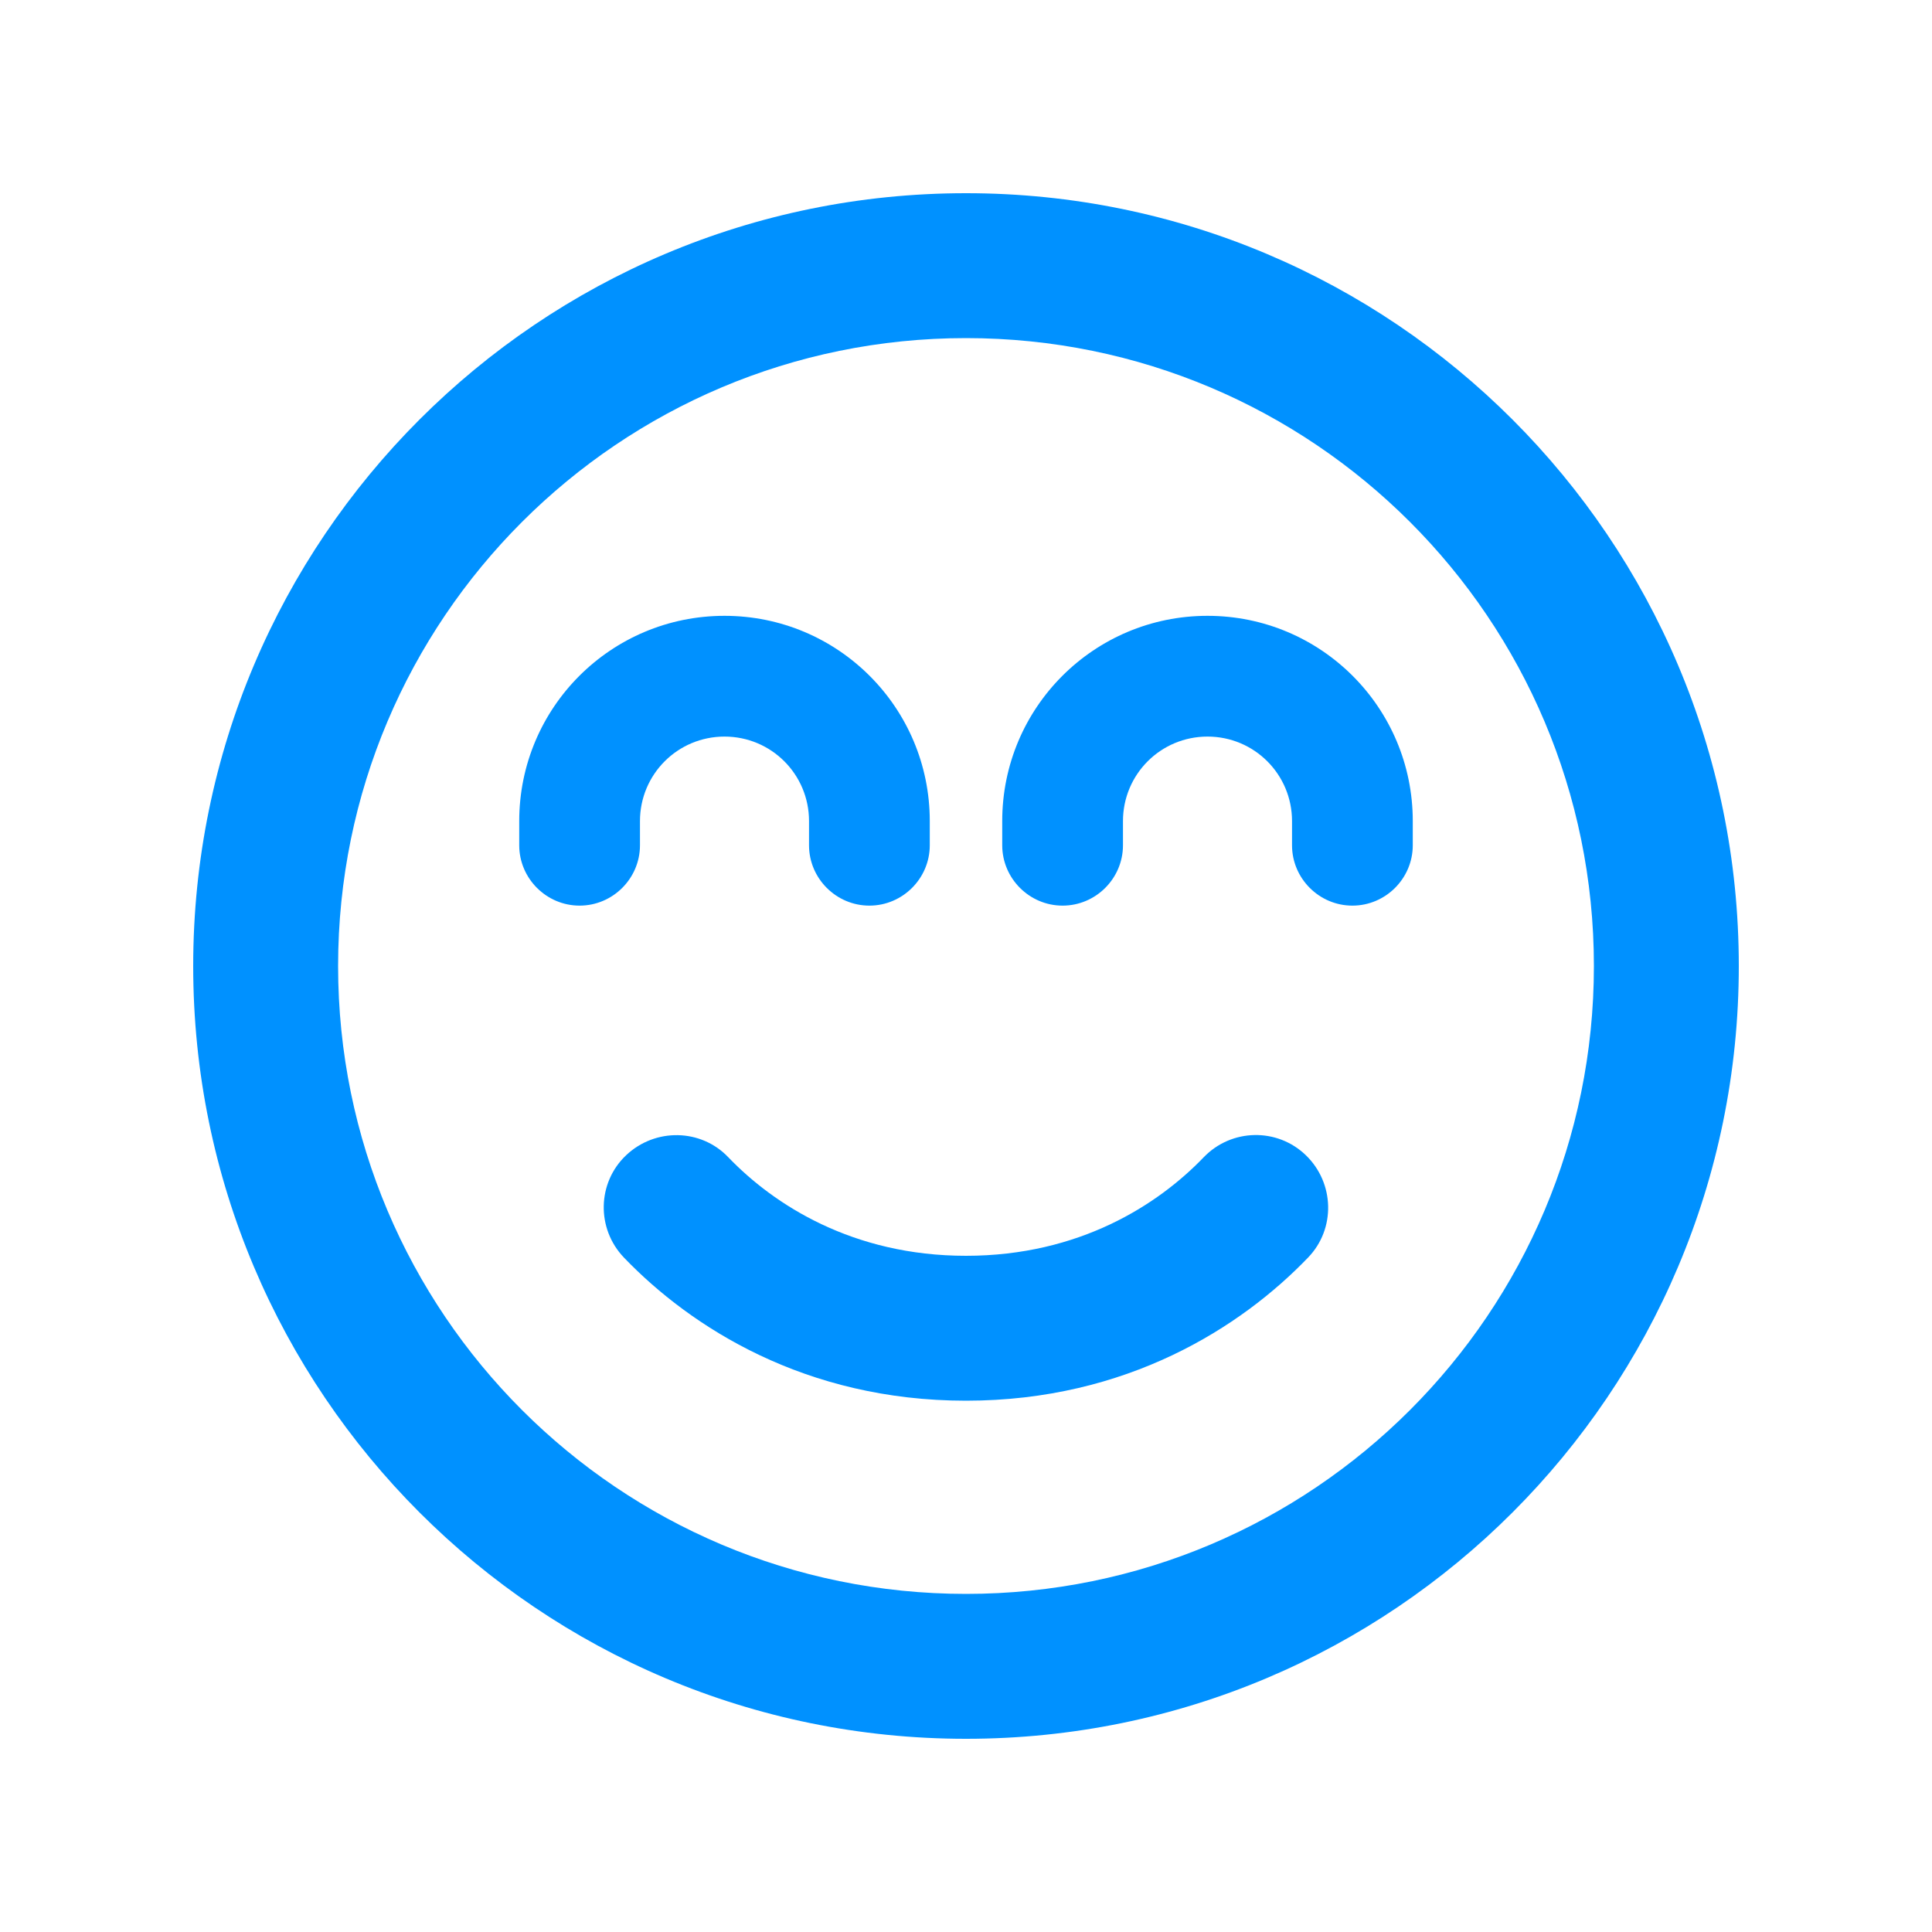<svg xmlns="http://www.w3.org/2000/svg" fill="#0091FF" viewBox="0 0 640 640"><!--!Font Awesome Free v7.0.0 by @fontawesome - https://fontawesome.com License - https://fontawesome.com/license/free Copyright 2025 Fonticons, Inc.--><path d="M528 320C528 205.1 434.9 112 320 112C205.1 112 112 205.1 112 320C112 434.9 205.1 528 320 528C434.9 528 528 434.9 528 320zM64 320C64 178.6 178.6 64 320 64C461.4 64 576 178.6 576 320C576 461.4 461.4 576 320 576C178.6 576 64 461.4 64 320zM241.3 383.4C256.3 399 282.4 416 320 416C357.6 416 383.7 399 398.7 383.4C407.9 373.8 423.1 373.5 432.6 382.7C442.1 391.9 442.5 407.1 433.3 416.6C411.2 439.6 373.3 464 320 464C266.7 464 228.8 439.6 206.7 416.6C197.5 407 197.8 391.8 207.4 382.7C217 373.6 232.2 373.8 241.3 383.4zM240 244C224.5 244 212 256.5 212 272L212 280C212 291 203 300 192 300C181 300 172 291 172 280L172 272C172 234.4 202.4 204 240 204C277.6 204 308 234.4 308 272L308 280C308 291 299 300 288 300C277 300 268 291 268 280L268 272C268 256.5 255.5 244 240 244zM372 272L372 280C372 291 363 300 352 300C341 300 332 291 332 280L332 272C332 234.4 362.4 204 400 204C437.6 204 468 234.4 468 272L468 280C468 291 459 300 448 300C437 300 428 291 428 280L428 272C428 256.5 415.5 244 400 244C384.5 244 372 256.5 372 272z"/></svg>